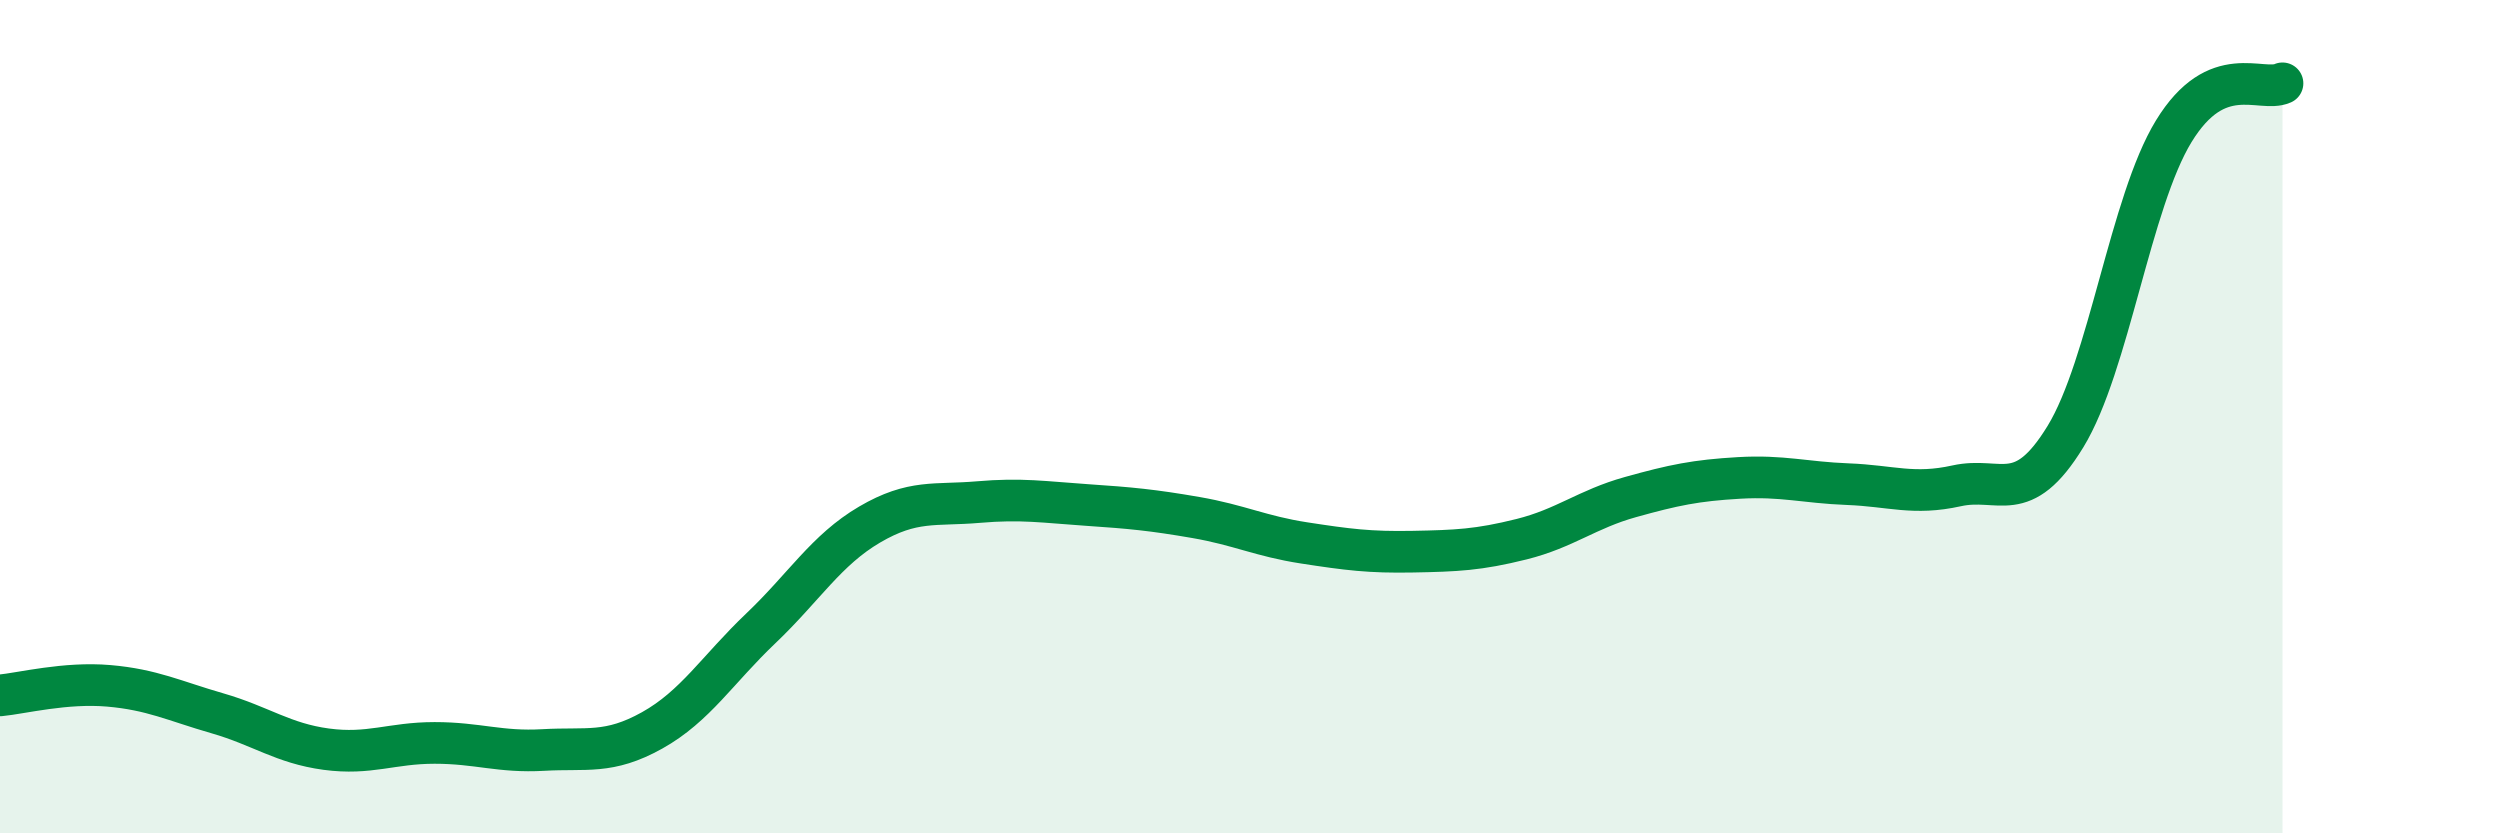 
    <svg width="60" height="20" viewBox="0 0 60 20" xmlns="http://www.w3.org/2000/svg">
      <path
        d="M 0,16.69 C 0.52,16.64 1.57,16.37 2.61,16.46 C 3.65,16.55 4.18,16.82 5.22,17.12 C 6.26,17.42 6.79,17.84 7.83,17.98 C 8.87,18.12 9.39,17.83 10.43,17.83 C 11.47,17.83 12,18.06 13.04,18 C 14.08,17.94 14.61,18.11 15.65,17.53 C 16.69,16.95 17.22,16.07 18.26,15.08 C 19.3,14.09 19.83,13.2 20.87,12.59 C 21.91,11.98 22.44,12.14 23.48,12.05 C 24.52,11.96 25.05,12.05 26.09,12.12 C 27.13,12.19 27.66,12.24 28.7,12.42 C 29.74,12.6 30.26,12.87 31.3,13.03 C 32.34,13.19 32.87,13.26 33.91,13.24 C 34.95,13.22 35.48,13.2 36.52,12.94 C 37.56,12.68 38.09,12.22 39.13,11.93 C 40.17,11.64 40.7,11.53 41.74,11.47 C 42.78,11.41 43.31,11.58 44.35,11.62 C 45.39,11.66 45.92,11.89 46.96,11.66 C 48,11.43 48.53,12.18 49.57,10.48 C 50.61,8.78 51.13,4.85 52.17,3.15 C 53.21,1.45 54.26,2.23 54.78,2L54.78 20L0 20Z"
        fill="#008740"
        opacity="0.1"
        stroke-linecap="round"
        stroke-linejoin="round"
      />
      <path
        d="M 0,16.69 C 0.52,16.64 1.57,16.37 2.61,16.46 C 3.65,16.55 4.18,16.82 5.22,17.12 C 6.26,17.42 6.79,17.84 7.83,17.98 C 8.87,18.12 9.39,17.83 10.43,17.83 C 11.47,17.83 12,18.06 13.04,18 C 14.08,17.94 14.61,18.11 15.65,17.53 C 16.69,16.95 17.22,16.07 18.26,15.08 C 19.3,14.09 19.83,13.2 20.87,12.59 C 21.91,11.98 22.44,12.14 23.48,12.05 C 24.52,11.96 25.05,12.05 26.09,12.12 C 27.13,12.19 27.66,12.24 28.7,12.42 C 29.74,12.6 30.26,12.87 31.3,13.03 C 32.34,13.19 32.87,13.26 33.91,13.24 C 34.95,13.22 35.48,13.2 36.52,12.94 C 37.56,12.68 38.09,12.22 39.13,11.93 C 40.17,11.64 40.7,11.53 41.74,11.47 C 42.78,11.41 43.31,11.58 44.35,11.62 C 45.39,11.66 45.92,11.89 46.96,11.66 C 48,11.43 48.53,12.18 49.57,10.48 C 50.61,8.78 51.13,4.85 52.17,3.15 C 53.21,1.45 54.26,2.23 54.78,2"
        stroke="#008740"
        stroke-width="1"
        fill="none"
        stroke-linecap="round"
        stroke-linejoin="round"
      />
    </svg>
  
